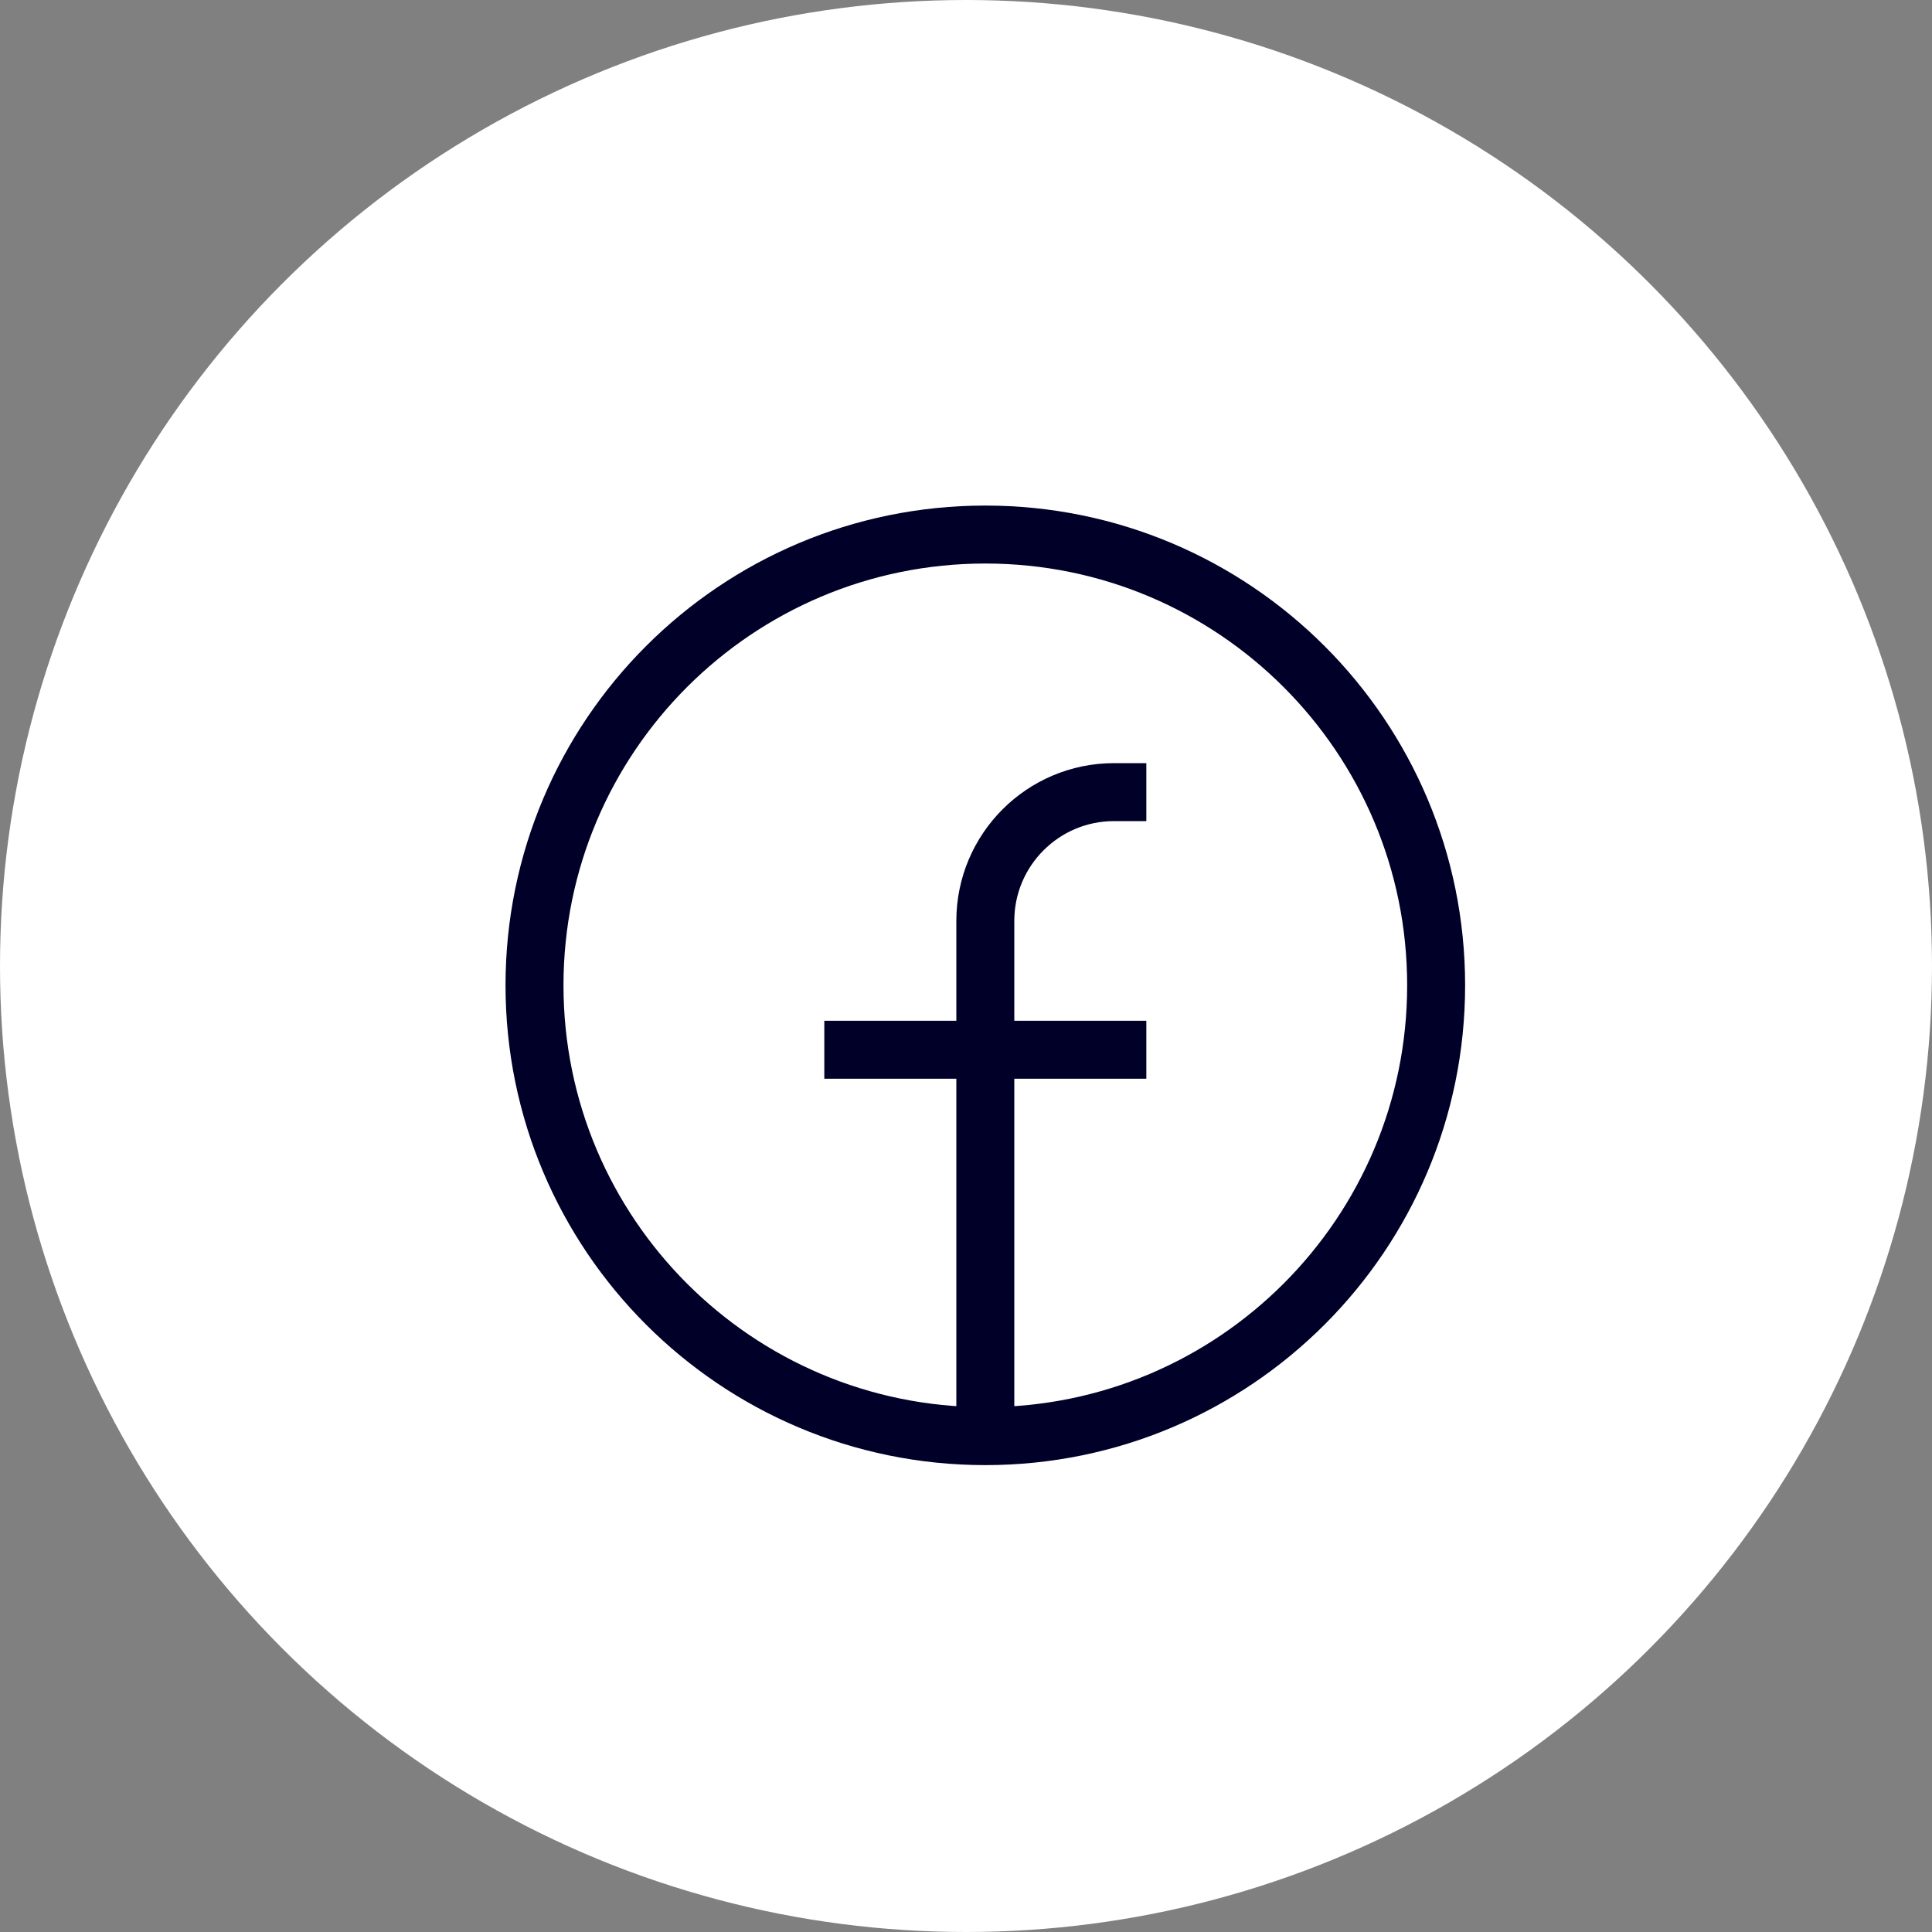 <svg width="50" height="50" viewBox="0 0 50 50" fill="none" xmlns="http://www.w3.org/2000/svg">
<rect x="0" y="0" width="50" height="50" fill="#808080" stroke="none"/>
<circle cx="25" cy="25" r="25" fill="white"/>
<path d="M25.5 37.167C19.057 37.167 13.833 31.944 13.833 25.5C13.833 19.057 19.057 13.834 25.5 13.834C31.943 13.834 37.167 19.057 37.167 25.5C37.167 31.944 31.943 37.167 25.5 37.167ZM25.5 37.167V23.834C25.5 21.992 26.992 20.5 28.833 20.5H29.667M21.333 27.167H29.667" stroke="#000028" stroke-width="1.5"/>
</svg>

